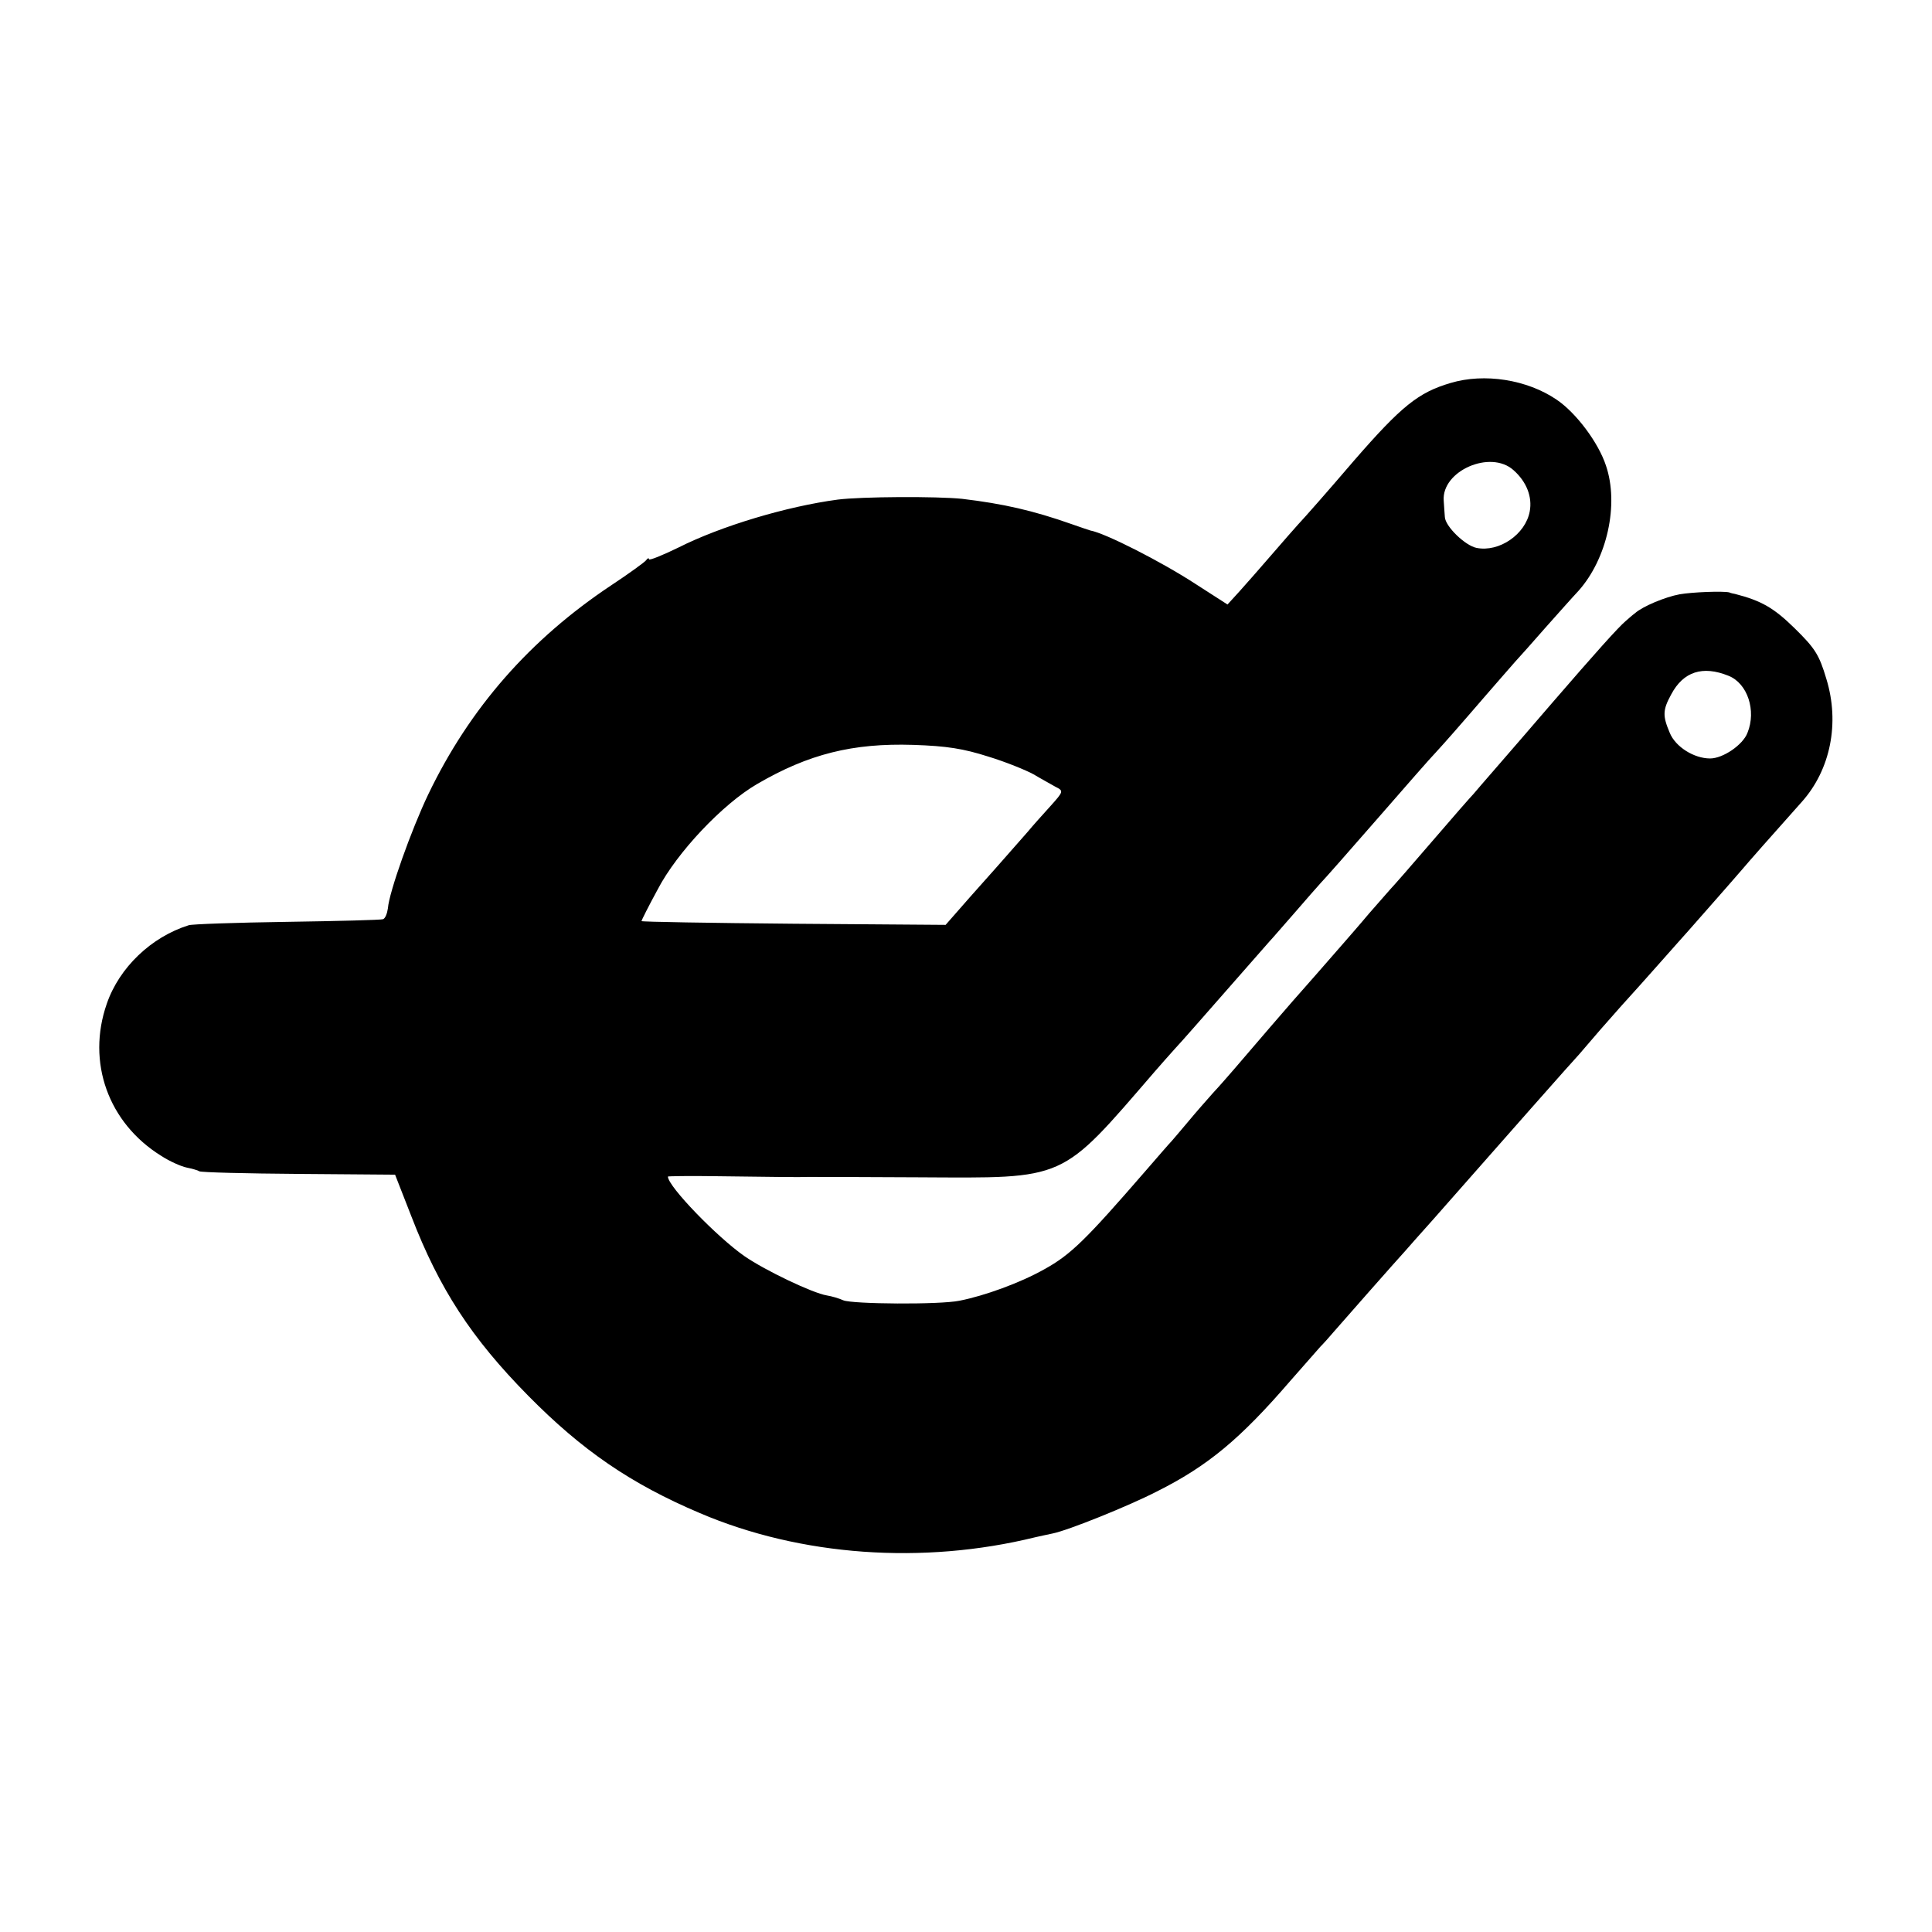 <svg version="1" xmlns="http://www.w3.org/2000/svg" width="682.667" height="682.667" viewBox="0 0 512 512"><path d="M384.4 101.5c-8.5 2.5-13 6.1-25.6 20.6-7.1 8.3-13.1 15.1-14.8 16.9-.8.9-4 4.5-7 8s-6.9 7.9-8.6 9.8l-3.1 3.4-8.4-5.4c-9.2-6-24-13.5-27.9-14.2-.3-.1-2.5-.8-5-1.7-10.2-3.6-18.1-5.4-29-6.7-6.7-.7-26.7-.6-33 .2-13.5 1.8-30.9 7-42.2 12.7-4.3 2.1-7.8 3.5-7.8 3.1 0-.4-.4-.3-.8.3-.4.5-4.5 3.5-9.2 6.6-21.5 14.3-37.5 32.5-48.5 55.4-4.5 9.4-10.4 26-10.7 30.2-.2 1.4-.7 2.7-1.3 2.9-.5.2-12 .5-25.5.7-13.5.2-25.2.6-26 .9-9.9 3.1-18.4 11.2-21.7 20.8-5.4 15.5.4 31.6 14.4 40.3 2.3 1.5 5.3 2.8 6.7 3.1 1.4.3 3 .7 3.4 1 .5.3 12.4.6 26.4.7l25.5.2 4.3 11c7.4 19.2 15.9 32.3 31 47.6 14.2 14.4 27.1 23.3 45.5 31.1 26.7 11.4 59.1 13.7 88.8 6.4 1.2-.3 3.3-.7 4.6-1 4.1-.8 20.2-7.3 27.6-11.1 13.6-6.8 22.2-14 35.4-29.3 3.6-4.1 7.2-8.2 8-9.1.9-.9 2.5-2.7 3.6-4 1.9-2.2 16.7-19 19-21.5.5-.6 3.7-4.2 7.1-8 18.3-20.8 37.9-43 38.9-44 .5-.6 3-3.5 5.5-6.4 2.5-2.8 5.6-6.4 7-7.9 1.4-1.5 5.2-5.8 8.5-9.5s6.9-7.8 8-9c2.1-2.4 11.2-12.7 14.2-16.2 1.6-1.9 7.5-8.6 15.8-17.9 7.6-8.5 10.1-20.9 6.5-32.6-1.9-6.4-3-8.1-8.4-13.4-5.5-5.4-8.8-7.3-15.8-9.1-.5-.1-1.1-.2-1.5-.4-1.6-.4-9.8-.1-13.2.5-3.8.7-9.8 3.2-11.8 5-.7.5-1.8 1.5-2.5 2.1-2 1.7-7.9 8.3-19.4 21.6-12.2 14.2-19.5 22.5-20.9 24.2-.6.6-5.6 6.3-11 12.6s-10.4 12-11 12.6c-.5.6-3.1 3.5-5.7 6.5-2.5 3-5.6 6.5-6.8 7.9-3.3 3.8-12.4 14.2-13.5 15.4-.9 1-9.6 11.1-15.5 18-1.4 1.6-3.8 4.4-5.5 6.2-1.6 1.8-4.6 5.2-6.5 7.5-1.9 2.3-4 4.7-4.5 5.3-.6.6-3.7 4.2-7 8-15.7 18.1-19.7 22.1-26.8 26-6.4 3.6-15.8 7-22.4 8.3-5.3 1.1-28.4.9-30.8-.1-1.1-.5-3.1-1.1-4.4-1.3-3.7-.6-16.3-6.6-21.8-10.4-7.2-5-20.3-18.5-20.3-21.1 0-.1 5.5-.2 12.2-.1 16 .2 23 .3 24.8.2.8 0 14.1 0 29.5.1 39.4.2 37.3 1.2 62.5-28 1.2-1.4 3.6-4.1 5.3-6 1.8-1.9 7.9-8.9 13.7-15.5 5.8-6.6 11-12.5 11.5-13.1.6-.6 3.5-4 6.5-7.4 3-3.5 6.2-7.1 7-8 .8-.8 7.6-8.5 15-17s14.4-16.5 15.5-17.6c2.2-2.4 5.4-6 13.5-15.4 3-3.5 6.4-7.3 7.5-8.6 1.1-1.2 4.7-5.2 8-9 3.3-3.7 7.2-8.1 8.8-9.8 7.6-8.5 10.8-22.9 7.3-33.2-2-6.1-7.9-14-13.1-17.5-7.8-5.3-19.1-7.1-28.1-4.4zm16.7 23.1c3.5 3.1 5 7.1 4.3 10.9-1.1 6.1-8.1 10.9-14.1 9.7-3-.6-8.3-5.7-8.4-8.2-.1-1.1-.2-3-.3-4.3-.6-7.9 12.4-13.6 18.5-8.1zm57 54.5c5 2 7.4 9.2 5 15.1-1.2 3.2-6.5 6.8-9.9 6.8-4.3 0-9.2-3.1-10.7-6.8-1.9-4.5-1.9-6 .4-10.2 3.2-6 8.3-7.7 15.2-4.9zm-196.2 21.4c4.6 1.4 10 3.6 12 4.7 2 1.2 4.6 2.6 5.8 3.3 2.2 1.1 2.2 1.2-1.3 5.1-1.9 2.1-4.7 5.2-6.1 6.9-7.3 8.3-9.3 10.6-15.3 17.3l-6.4 7.3-40.3-.3c-22.2-.2-40.3-.5-40.3-.7 0-.2 1.9-4 4.3-8.4 5.1-9.8 17.2-22.6 26.3-27.9 13.7-8 25.4-10.9 41.4-10.4 9 .3 13.3 1 19.9 3.1z"/></svg>